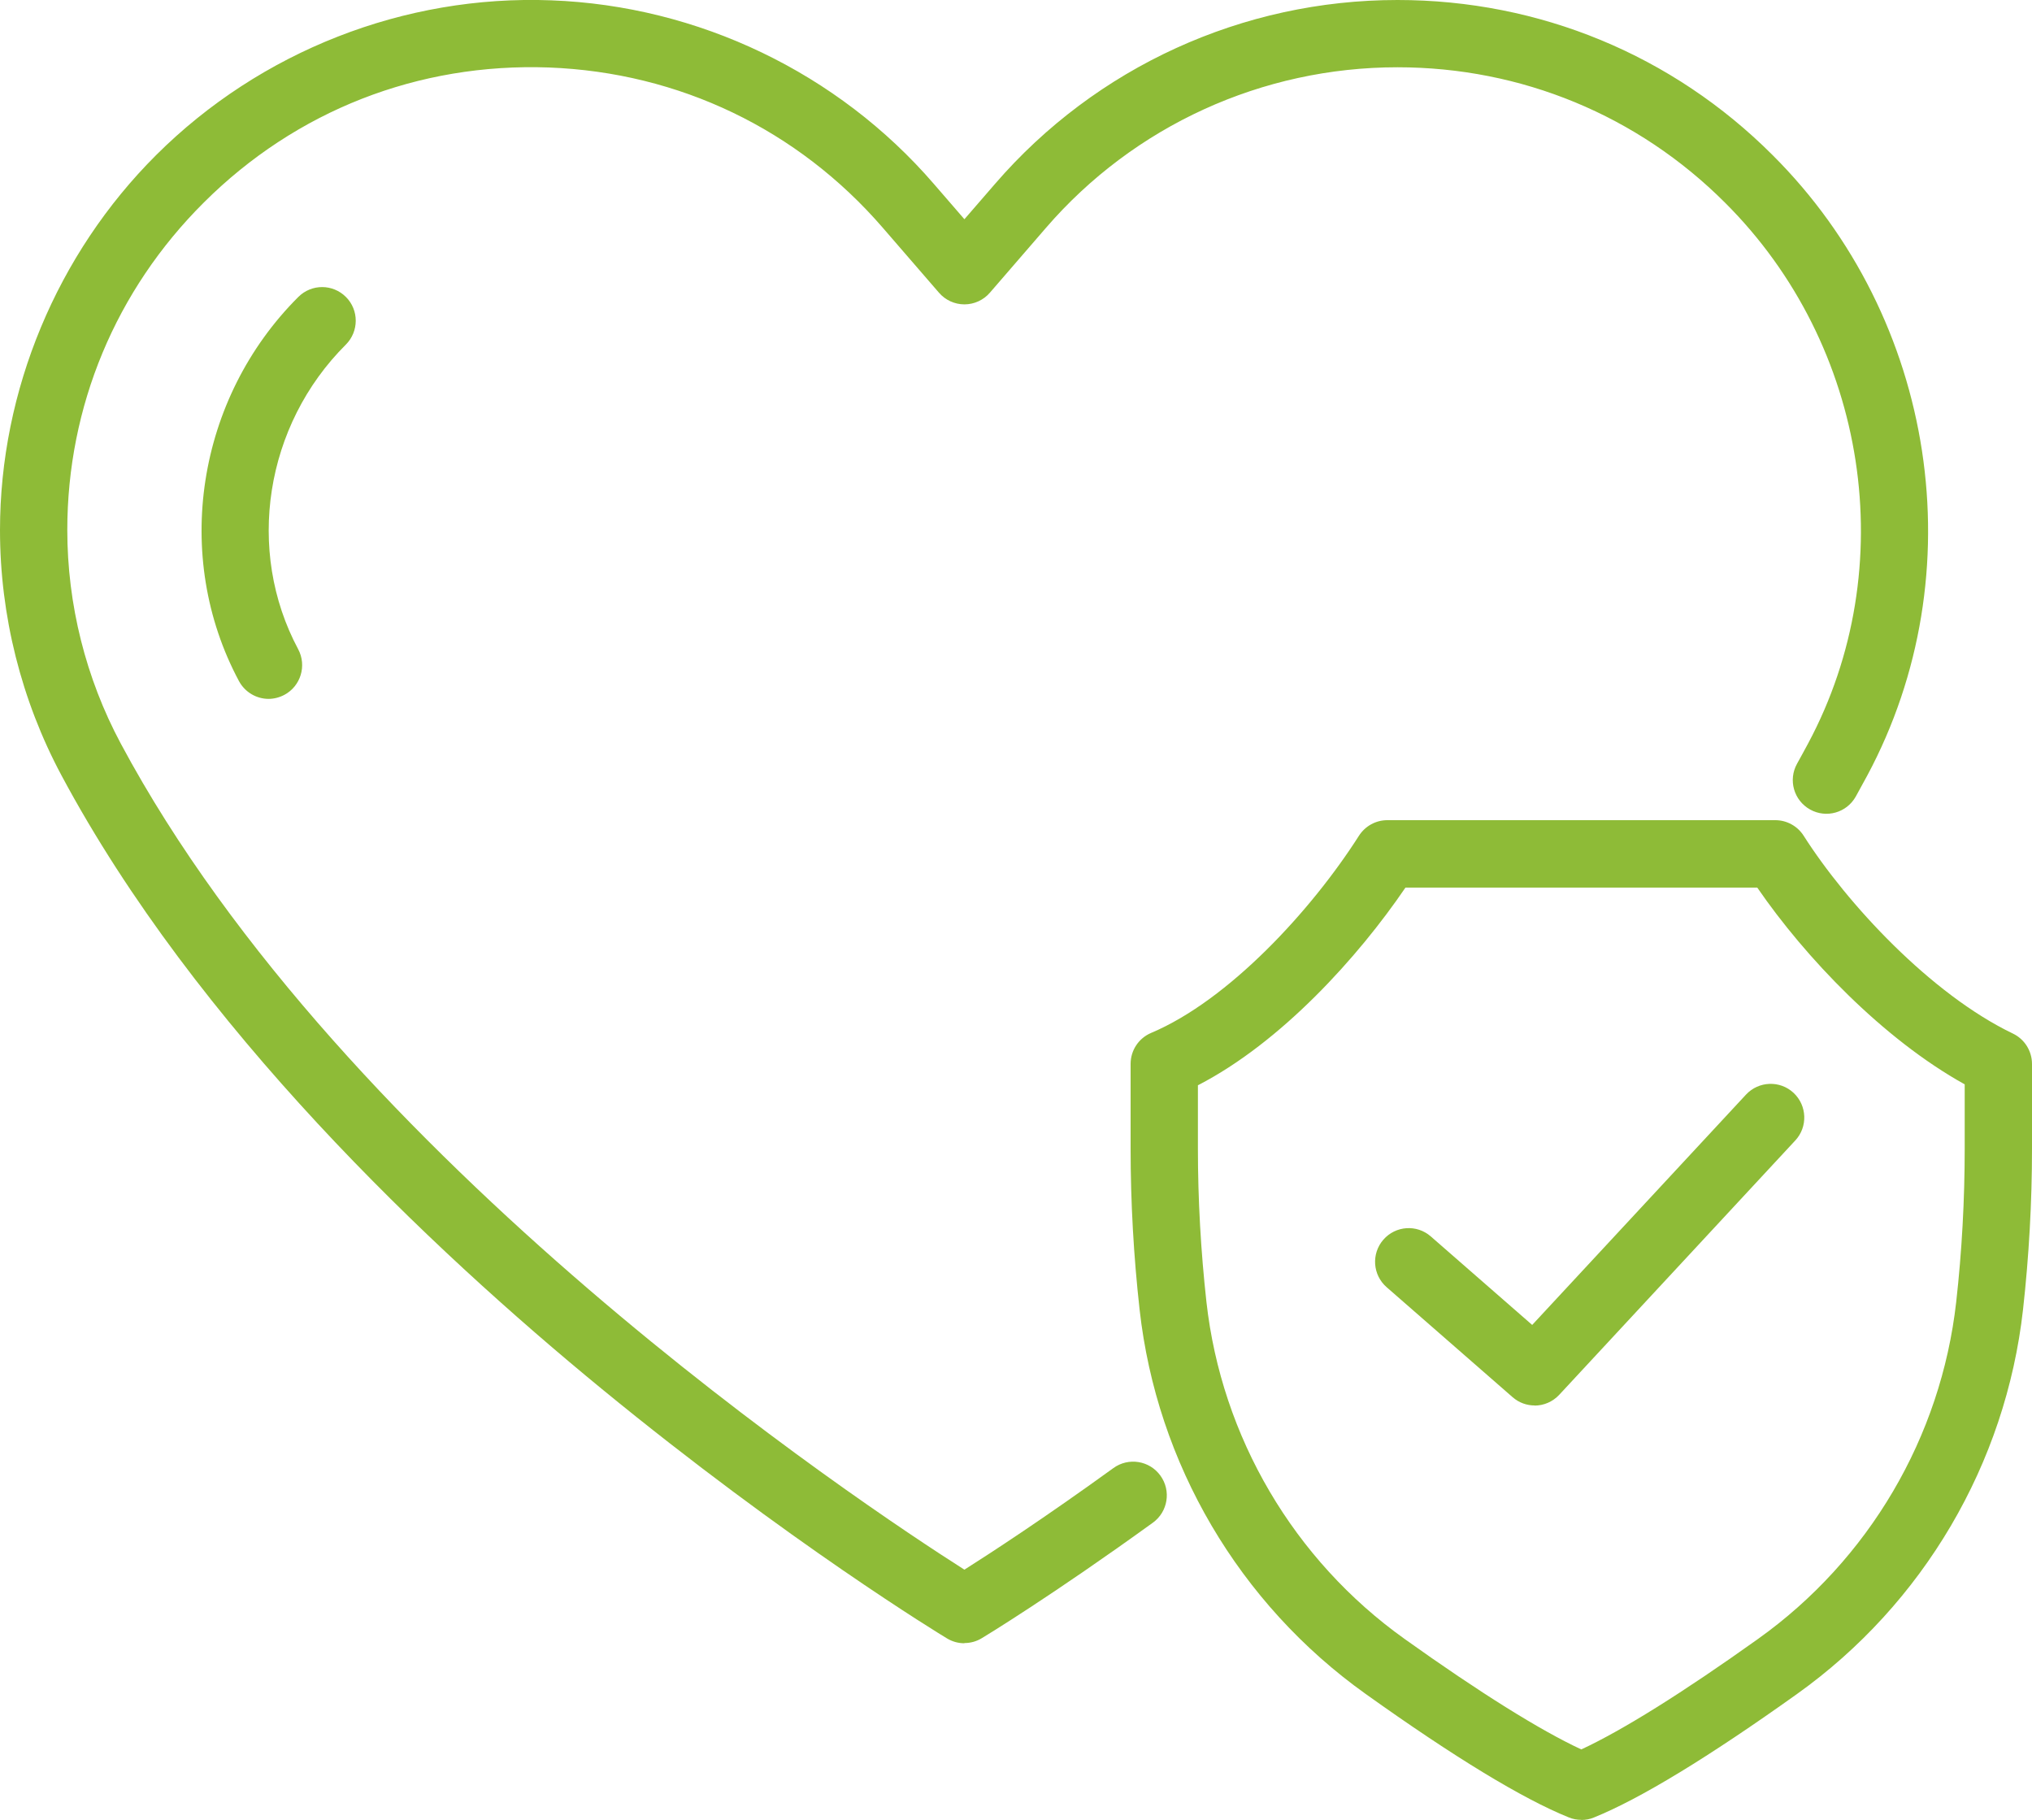 <?xml version="1.0" encoding="UTF-8"?> <svg xmlns="http://www.w3.org/2000/svg" width="67" height="60" viewBox="0 0 67 60" fill="none"><g clip-path="url(#clip0_425_1427)"><path d="M31.799 54.178C31.599 54.178 31.404 54.126 31.226 54.019C31.015 53.893 25.99 50.834 19.849 45.798C14.162 41.132 6.452 33.832 2.03 25.57C0.703 23.093 0 20.293 0 17.479C0 12.879 1.878 8.373 5.151 5.11C8.582 1.692 13.33 -0.175 18.177 0.011C23.025 0.192 27.625 2.396 30.79 6.062L31.799 7.228L32.809 6.062C36.136 2.21 40.973 -0 46.079 -0C50.757 -0 55.149 1.814 58.447 5.114C63.853 10.498 65.136 18.912 61.568 25.57C61.443 25.804 61.317 26.03 61.191 26.259C60.892 26.796 60.219 26.989 59.682 26.689C59.146 26.389 58.954 25.715 59.254 25.178C59.376 24.956 59.498 24.737 59.616 24.515C62.722 18.716 61.598 11.383 56.88 6.684C53.999 3.803 50.161 2.218 46.079 2.218C41.616 2.218 37.394 4.147 34.487 7.513L32.639 9.65C32.428 9.895 32.121 10.035 31.799 10.035C31.477 10.035 31.171 9.895 30.96 9.65L29.111 7.513C26.305 4.266 22.392 2.388 18.096 2.225C13.792 2.07 9.758 3.647 6.718 6.68C3.816 9.569 2.219 13.402 2.219 17.475C2.219 19.927 2.829 22.36 3.982 24.515C11.355 38.287 28.453 49.623 31.799 51.752C32.664 51.204 34.443 50.045 36.713 48.401C37.209 48.042 37.904 48.153 38.263 48.653C38.621 49.149 38.51 49.845 38.011 50.204C34.698 52.6 32.465 53.956 32.372 54.011C32.195 54.119 31.999 54.171 31.799 54.171V54.178Z" fill="#8EBB37"></path><path d="M8.859 23.042C8.464 23.042 8.083 22.831 7.88 22.457C5.676 18.343 6.482 13.136 9.839 9.788C10.276 9.355 10.974 9.358 11.407 9.792C11.84 10.225 11.836 10.929 11.403 11.362C8.734 14.021 8.09 18.15 9.832 21.405C10.12 21.946 9.917 22.62 9.377 22.909C9.211 22.997 9.029 23.042 8.852 23.042H8.859Z" fill="#8EBB37"></path><path d="M52.139 60C51.999 60 51.855 59.974 51.722 59.918C50.202 59.304 47.95 57.934 45.029 55.849C40.858 52.875 38.141 48.257 37.575 43.172C37.379 41.417 37.279 39.636 37.279 37.869V35.077C37.279 34.629 37.545 34.229 37.956 34.055C40.518 32.974 43.243 30.011 44.807 27.556C45.011 27.237 45.362 27.041 45.743 27.041H58.536C58.913 27.041 59.268 27.234 59.472 27.556C60.892 29.785 63.657 32.774 66.371 34.077C66.756 34.262 67 34.651 67 35.081V37.873C67 39.636 66.9 41.421 66.704 43.176C66.135 48.257 63.417 52.879 59.25 55.852C56.329 57.937 54.077 59.307 52.557 59.922C52.424 59.978 52.284 60.004 52.139 60.004V60ZM39.498 35.781V37.869C39.498 39.551 39.594 41.25 39.779 42.924C40.278 47.379 42.659 51.431 46.316 54.038C48.789 55.804 50.79 57.052 52.139 57.678C53.489 57.052 55.489 55.804 57.963 54.038C61.62 51.431 64.001 47.379 64.501 42.924C64.689 41.25 64.781 39.551 64.781 37.869V35.751C62.086 34.255 59.516 31.559 57.941 29.263H46.342C44.785 31.552 42.241 34.37 39.498 35.781Z" fill="#8EBB37"></path><path d="M50.601 46.338C50.343 46.338 50.084 46.249 49.873 46.064L45.721 42.439C45.258 42.035 45.21 41.335 45.613 40.872C46.016 40.41 46.715 40.361 47.177 40.765L50.52 43.683L57.571 36.088C57.989 35.64 58.692 35.614 59.139 36.032C59.586 36.451 59.612 37.154 59.194 37.602L51.411 45.987C51.193 46.22 50.897 46.342 50.598 46.342L50.601 46.338Z" fill="#8EBB37"></path></g><defs><clipPath id="clip0_425_1427"><rect width="67" height="60" fill="white"></rect></clipPath></defs></svg> 